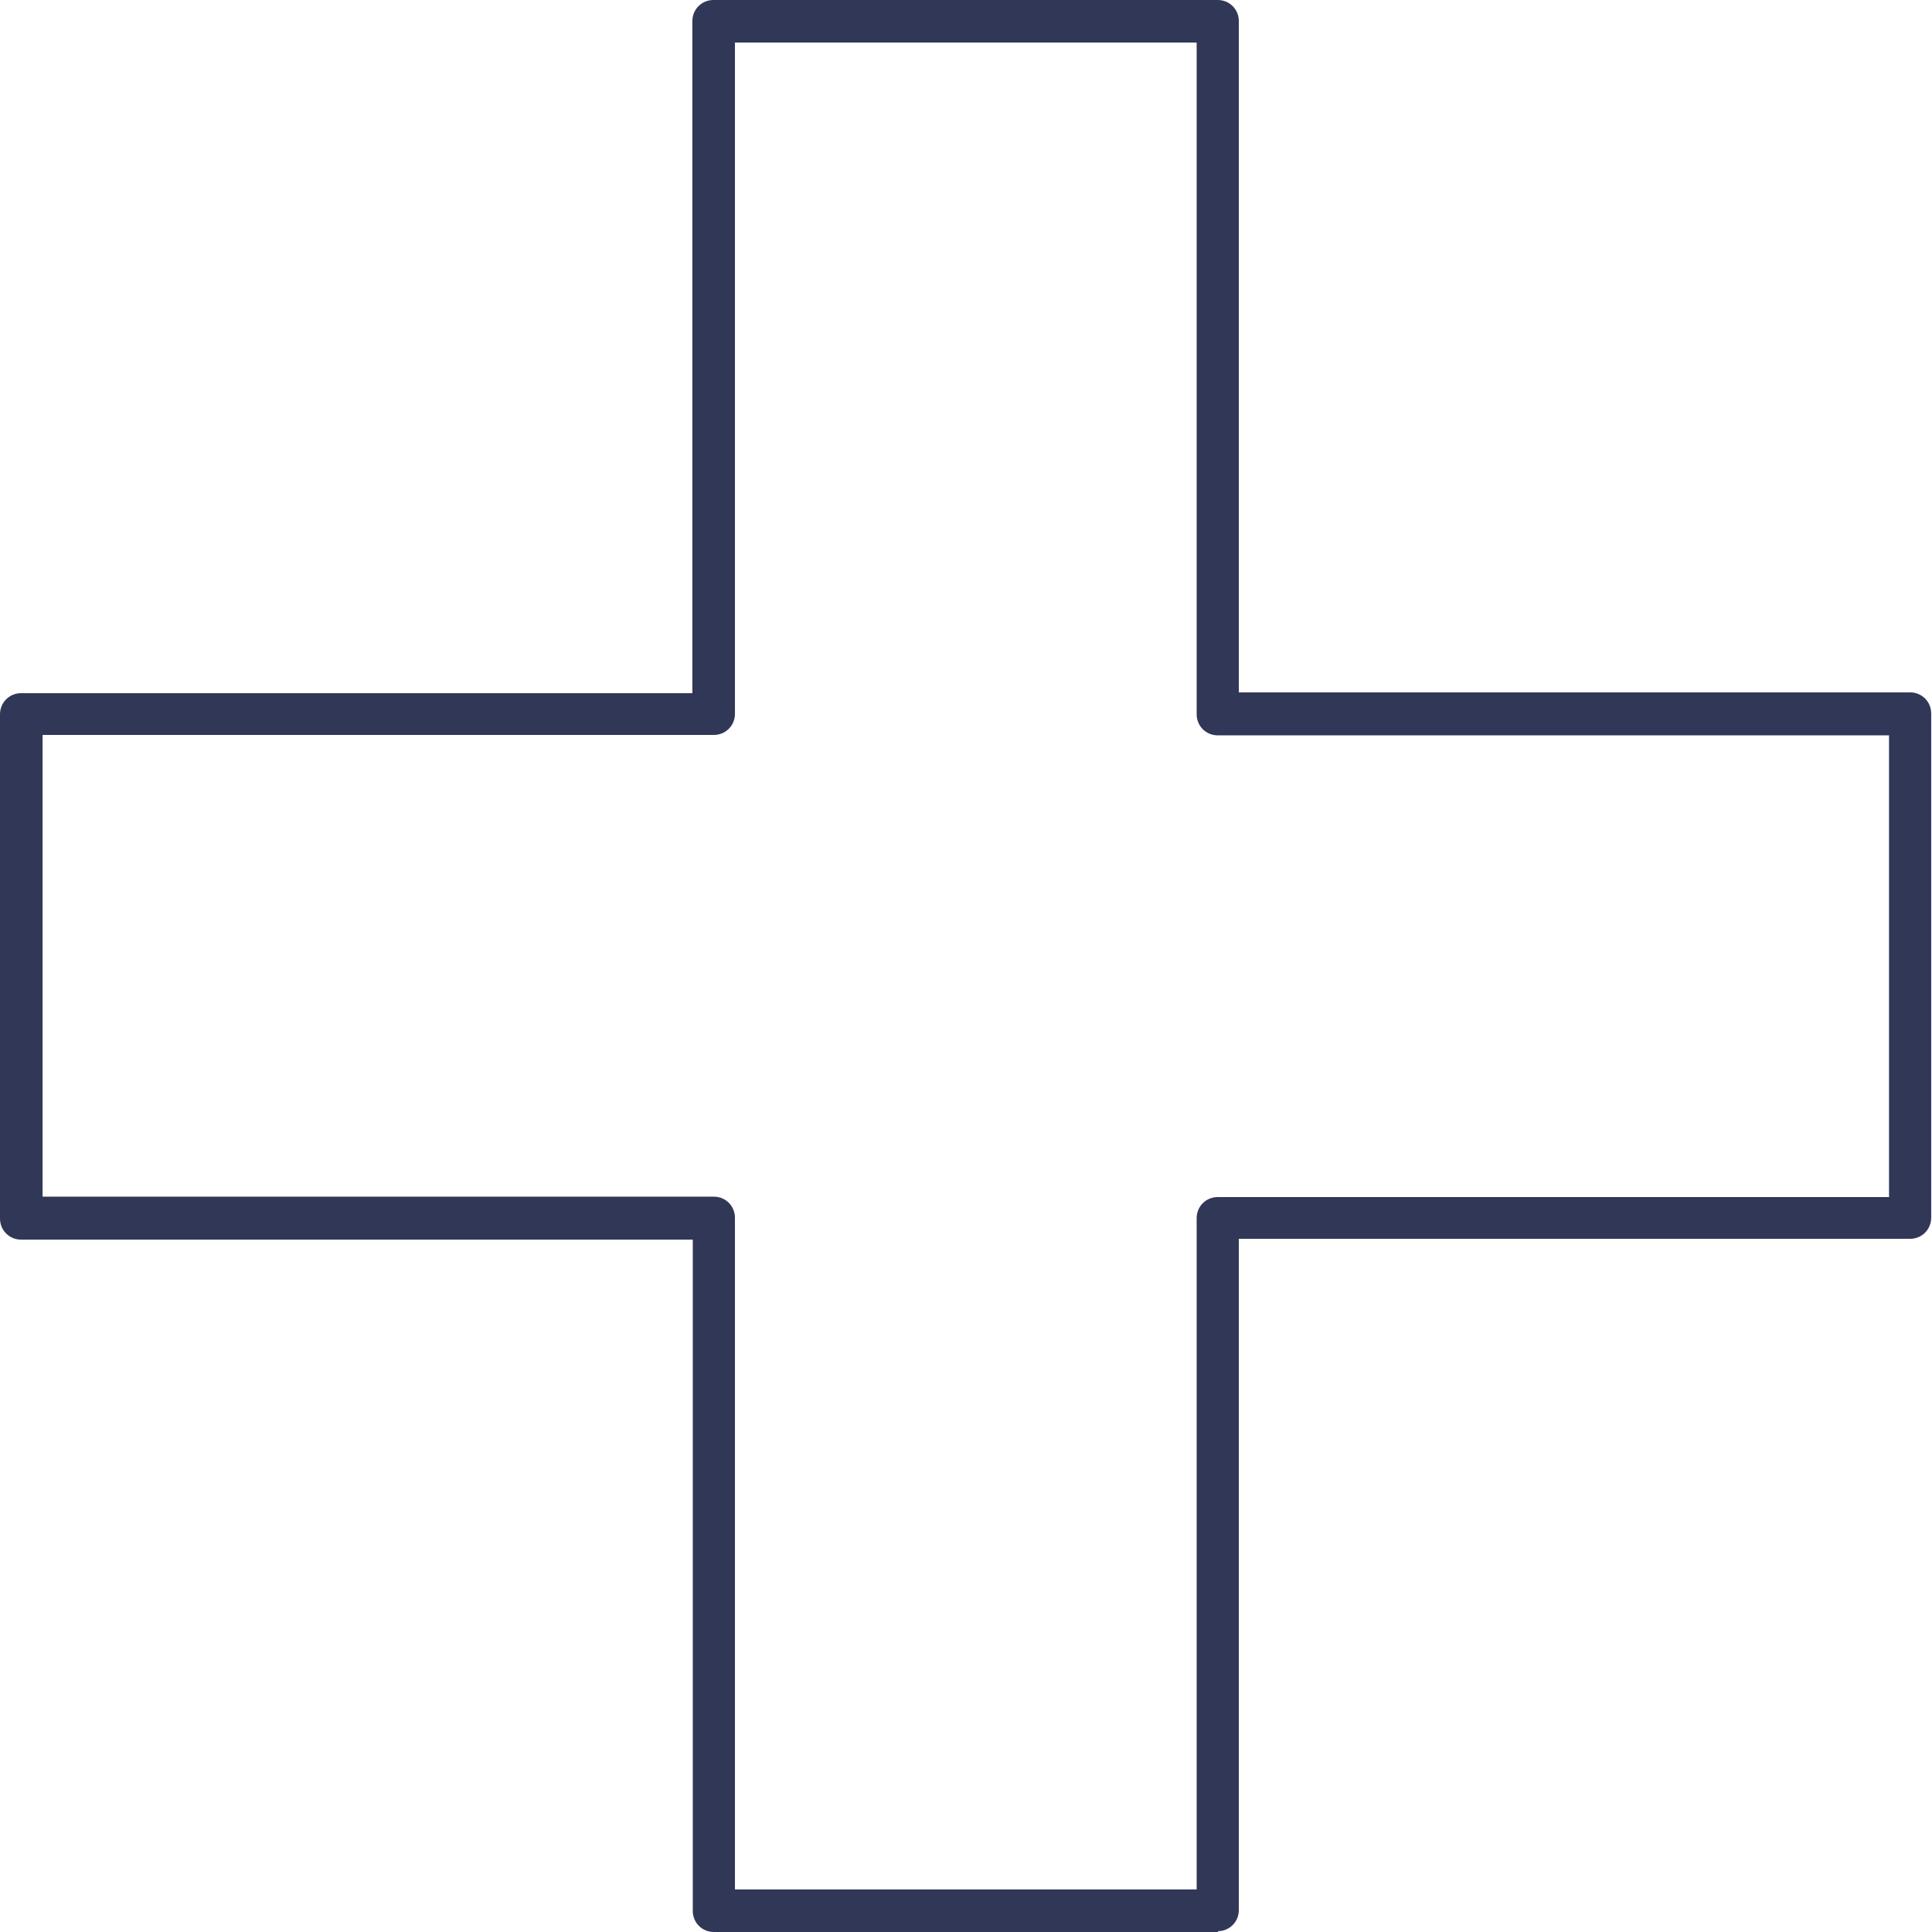 <svg xmlns="http://www.w3.org/2000/svg" id="b" data-name="Camada 2" viewBox="0 0 47.66 47.66"><defs><style>      .d {        fill: #313756;        stroke-width: 0px;      }    </style></defs><g id="c" data-name=" 1"><path class="d" d="M30.05,47.66h-12.44c-.29,0-.52-.23-.52-.52v-16.56H.52c-.29,0-.52-.23-.52-.52v-12.44c0-.29.23-.52.52-.52h16.56V.52c0-.29.23-.52.52-.52h12.44c.29,0,.52.23.52.52v16.56h16.56c.29,0,.52.23.52.52v12.44c0,.29-.23.52-.52.52h-16.56v16.56c0,.29-.23.52-.52.52ZM18.13,46.61h11.39v-16.56c0-.29.23-.52.52-.52h16.56v-11.39h-16.56c-.29,0-.52-.23-.52-.52V1.05h-11.39v16.56c0,.29-.23.52-.52.52H1.05v11.39h16.56c.29,0,.52.23.52.52v16.56Z"></path></g></svg>